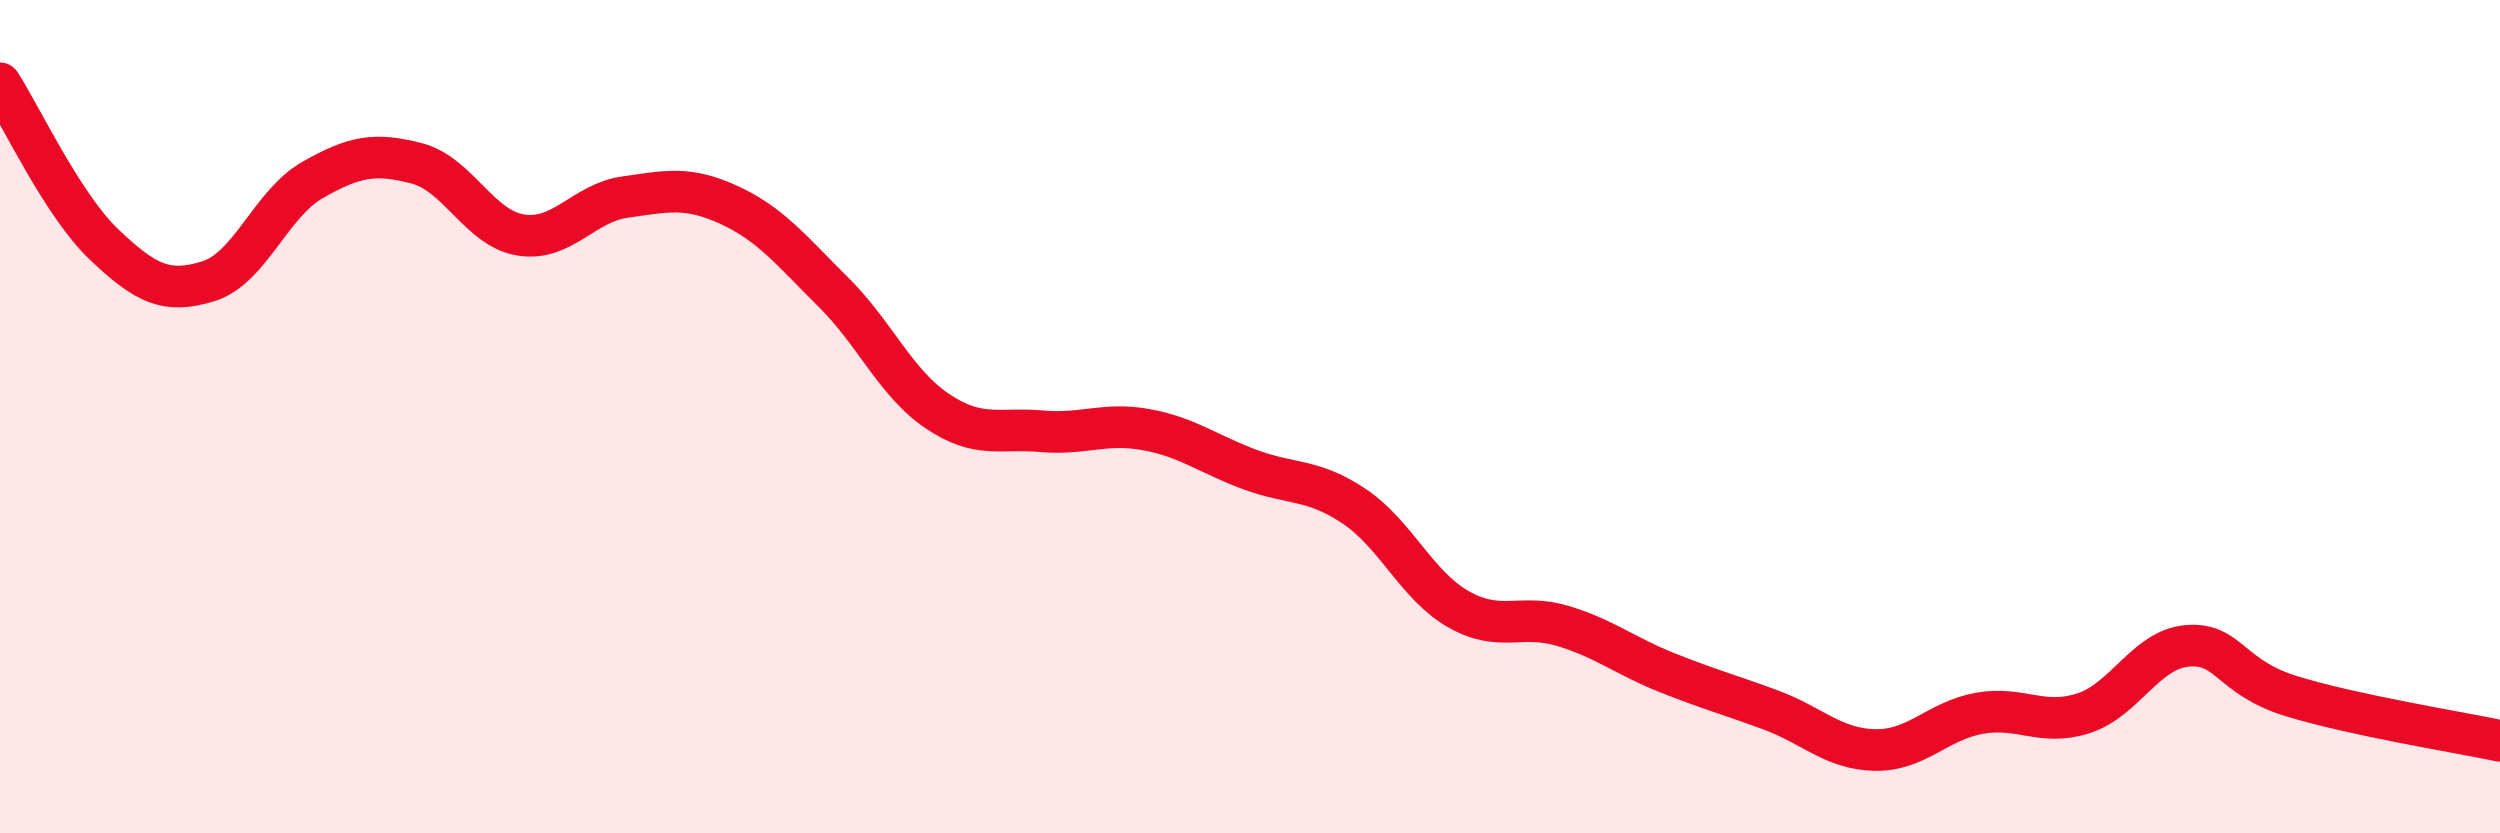 
    <svg width="60" height="20" viewBox="0 0 60 20" xmlns="http://www.w3.org/2000/svg">
      <path
        d="M 0,2 C 0.5,2.77 1.5,4.92 2.5,5.87 C 3.5,6.82 4,7.06 5,6.75 C 6,6.44 6.5,4.89 7.5,4.32 C 8.5,3.75 9,3.66 10,3.92 C 11,4.18 11.5,5.48 12.5,5.64 C 13.5,5.8 14,4.87 15,4.73 C 16,4.59 16.5,4.46 17.5,4.92 C 18.5,5.38 19,6.02 20,7.01 C 21,8 21.5,9.2 22.5,9.87 C 23.5,10.54 24,10.26 25,10.35 C 26,10.44 26.5,10.13 27.5,10.31 C 28.5,10.49 29,10.9 30,11.27 C 31,11.64 31.5,11.48 32.5,12.15 C 33.5,12.82 34,14.05 35,14.62 C 36,15.19 36.5,14.72 37.5,15.02 C 38.5,15.32 39,15.74 40,16.14 C 41,16.54 41.5,16.67 42.5,17.04 C 43.5,17.41 44,17.98 45,18 C 46,18.02 46.5,17.3 47.5,17.12 C 48.5,16.94 49,17.44 50,17.12 C 51,16.8 51.5,15.58 52.5,15.5 C 53.5,15.42 53.5,16.25 55,16.71 C 56.5,17.17 59,17.57 60,17.78L60 20L0 20Z"
        fill="#EB0A25"
        opacity="0.1"
        stroke-linecap="round"
        stroke-linejoin="round"
      />
      <path
        d="M 0,2 C 0.5,2.77 1.5,4.92 2.5,5.87 C 3.5,6.82 4,7.06 5,6.75 C 6,6.44 6.5,4.89 7.5,4.32 C 8.5,3.75 9,3.66 10,3.92 C 11,4.18 11.5,5.48 12.5,5.64 C 13.5,5.8 14,4.87 15,4.73 C 16,4.59 16.5,4.46 17.5,4.92 C 18.5,5.38 19,6.02 20,7.01 C 21,8 21.5,9.2 22.5,9.87 C 23.5,10.54 24,10.26 25,10.35 C 26,10.44 26.5,10.13 27.5,10.31 C 28.5,10.49 29,10.9 30,11.27 C 31,11.64 31.5,11.48 32.5,12.15 C 33.5,12.82 34,14.05 35,14.62 C 36,15.19 36.5,14.72 37.5,15.02 C 38.5,15.32 39,15.74 40,16.14 C 41,16.54 41.5,16.67 42.5,17.04 C 43.5,17.41 44,17.98 45,18 C 46,18.02 46.5,17.3 47.5,17.12 C 48.5,16.94 49,17.44 50,17.12 C 51,16.8 51.5,15.58 52.5,15.5 C 53.5,15.42 53.5,16.25 55,16.71 C 56.5,17.17 59,17.57 60,17.78"
        stroke="#EB0A25"
        stroke-width="1"
        fill="none"
        stroke-linecap="round"
        stroke-linejoin="round"
      />
    </svg>
  